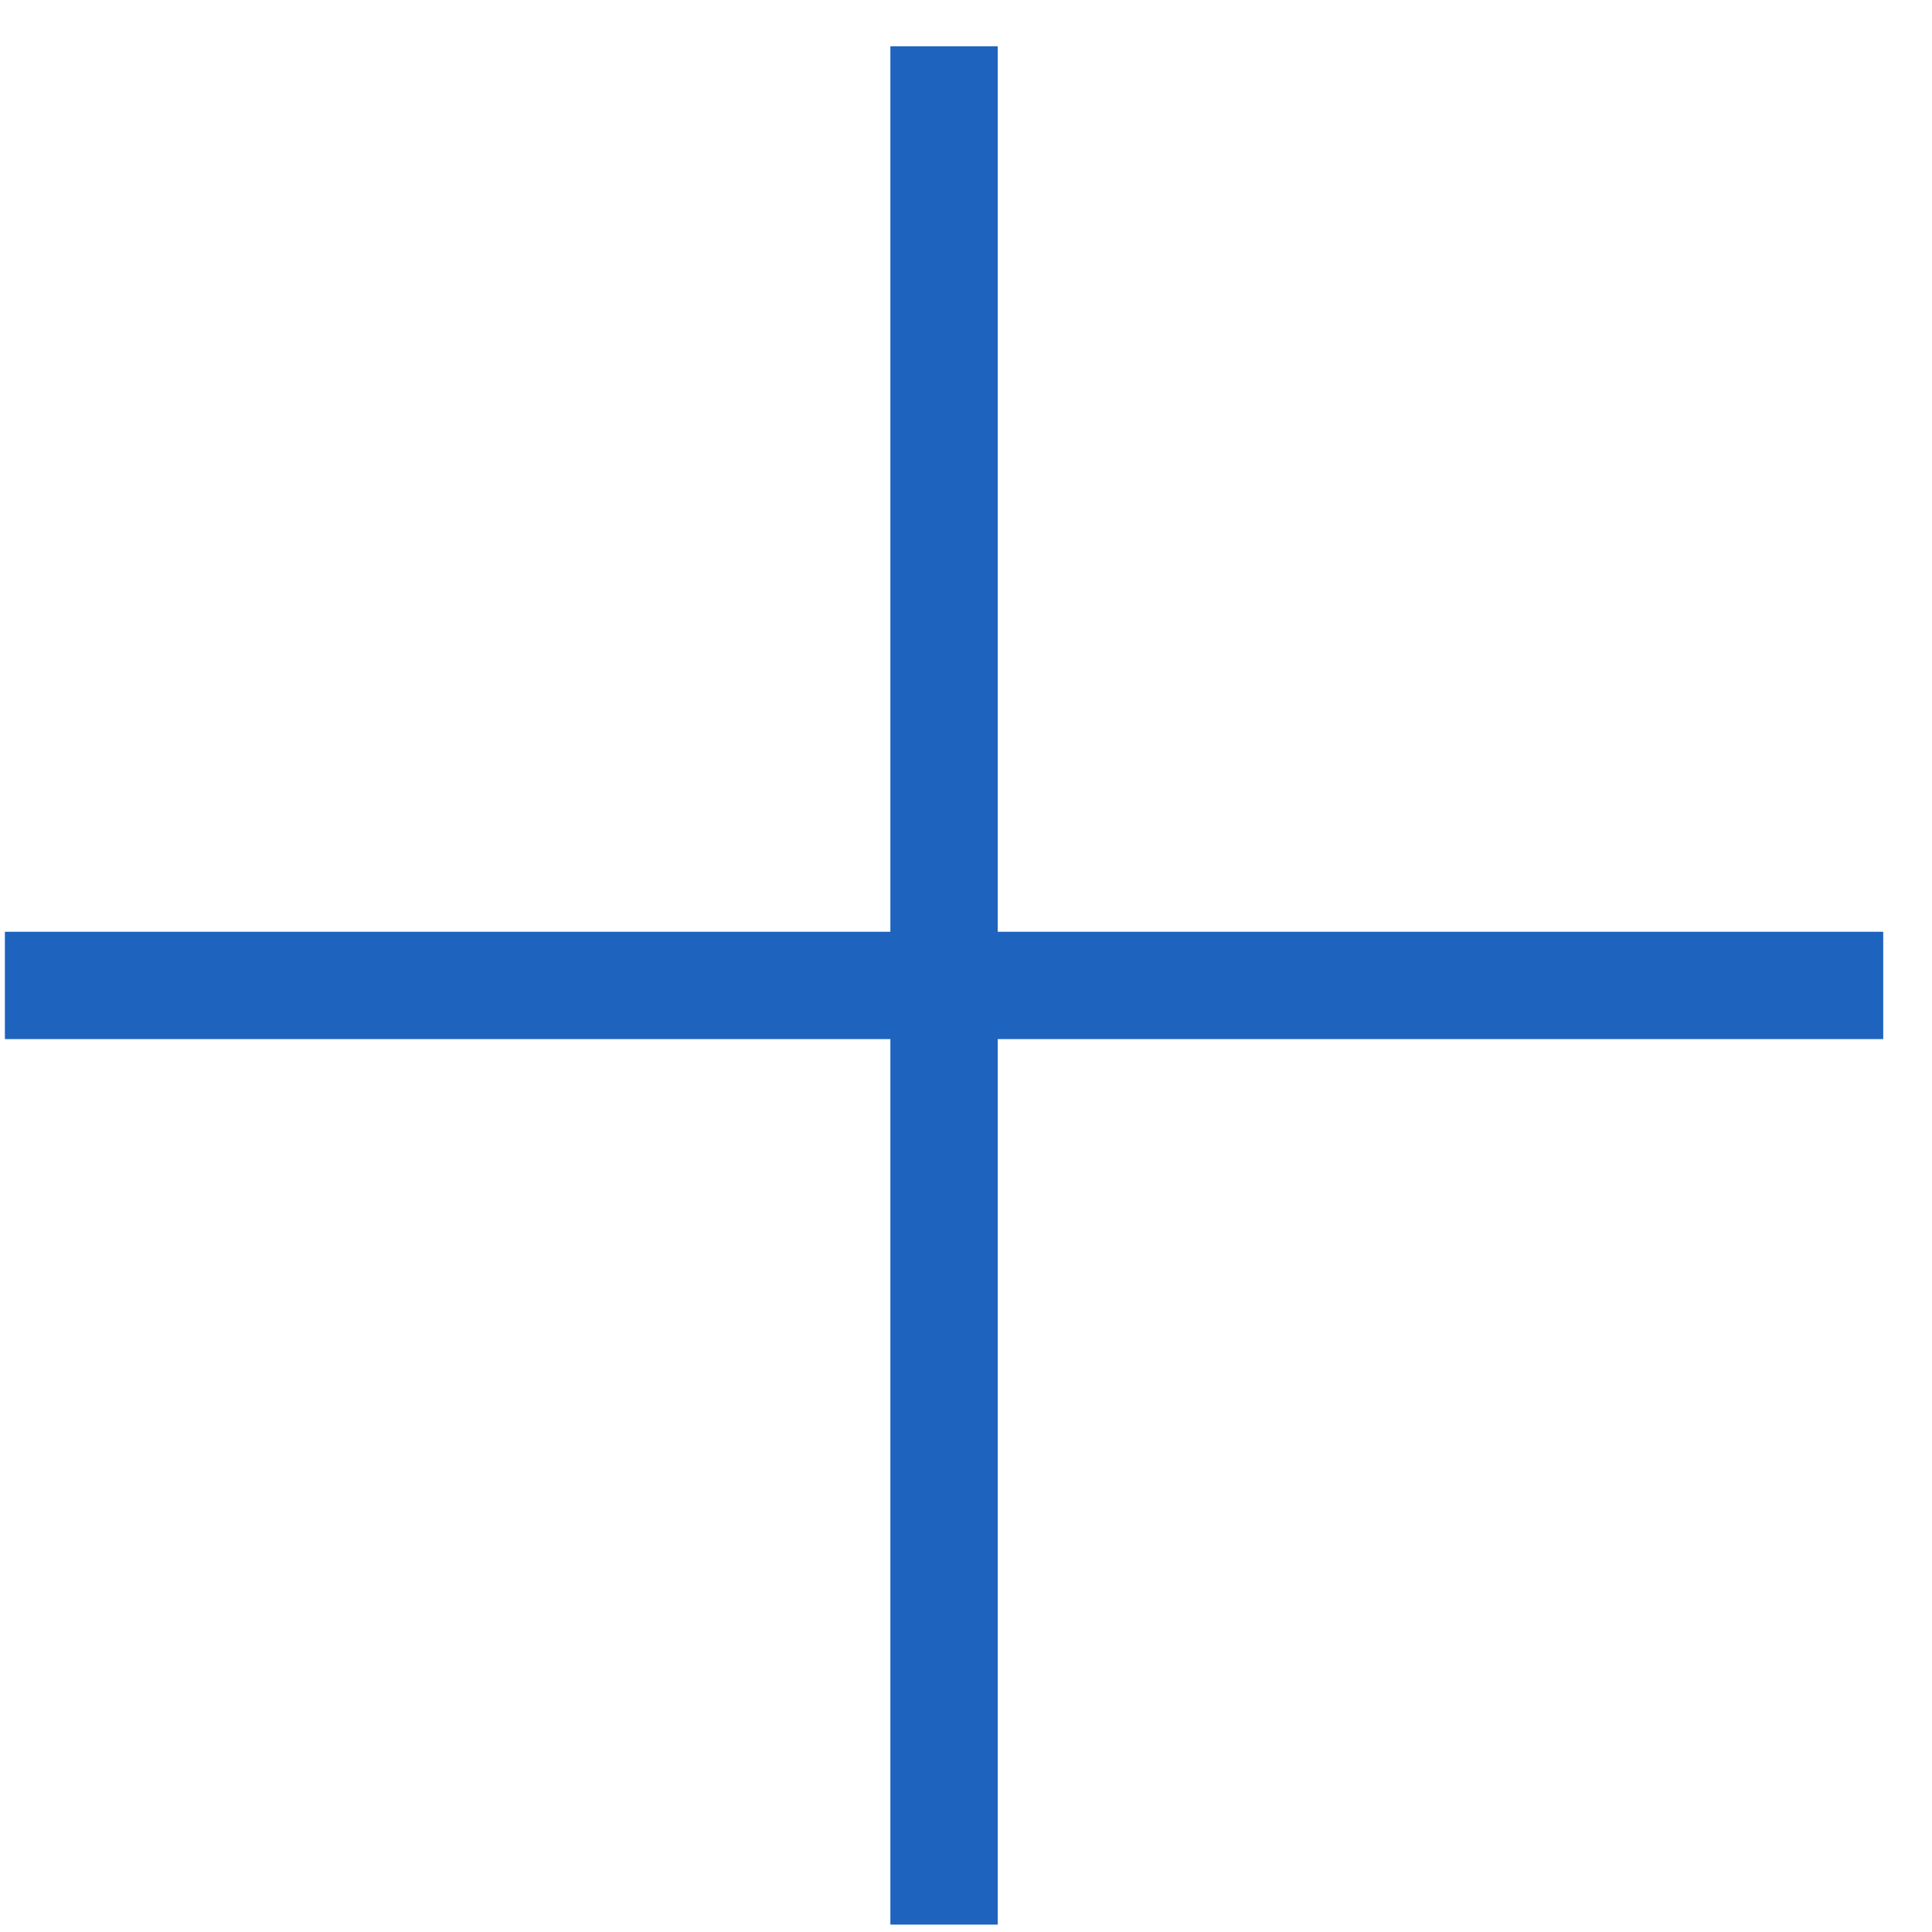 <?xml version="1.0" encoding="UTF-8"?> <svg xmlns="http://www.w3.org/2000/svg" width="36" height="36" viewBox="0 0 36 36" fill="none"> <path fill-rule="evenodd" clip-rule="evenodd" d="M16.591 19.362V35.862H18.591V19.362H35.091V17.362H18.591V0.862H16.591V17.362H0.091V19.362H16.591Z" fill="#1E63BE"></path> </svg> 